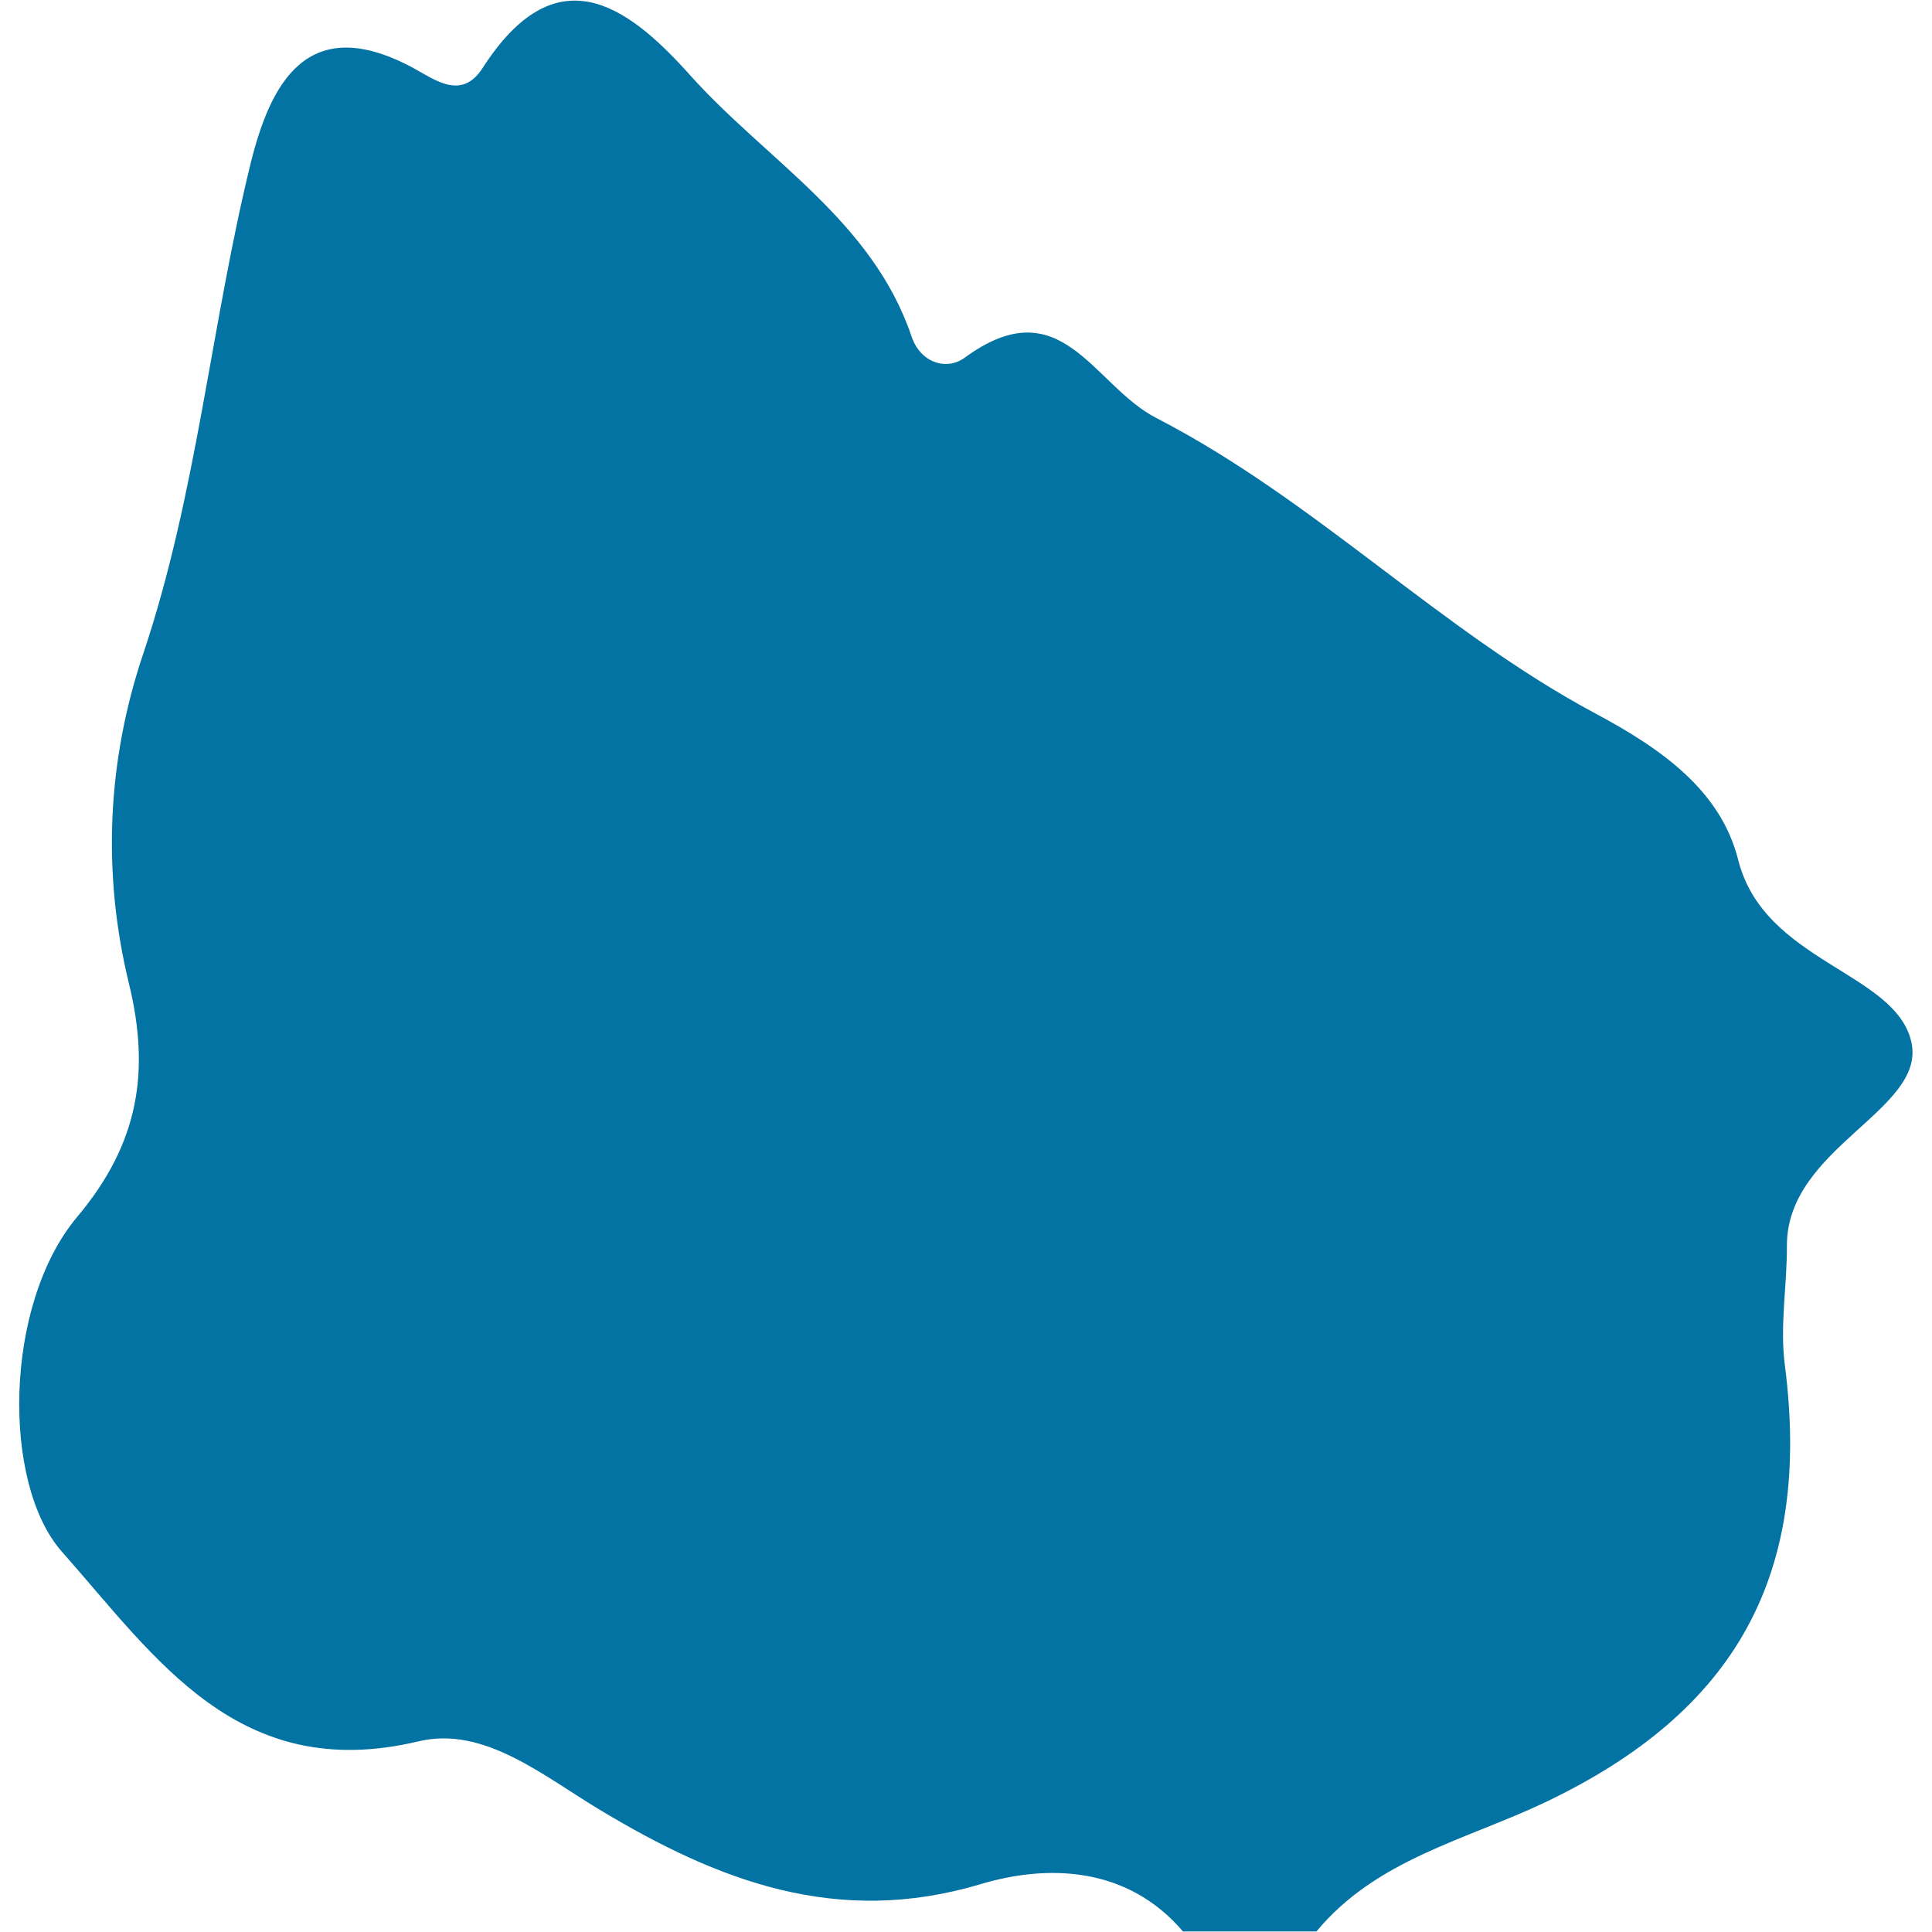 <svg xmlns="http://www.w3.org/2000/svg" viewBox="0 0 1000 1000" style="fill:#0273a2">
<title>Uruguay SVG icon</title>
<g><path d="M899.7,445.1c-9-35.6-39-57.2-74.1-75.9c-80.3-43-144.7-110.3-227-152.8c-33-16.9-49.1-68-99.2-31.3c-9.2,6.8-22.9,3-27.6-11C451.4,113.9,396.4,82.8,357,38.7c-33-36.9-69.4-62.2-107.2-3.5c-10.8,16.8-24.5,6.2-35.7,0.1c-55.2-29.9-74.2,8.4-84.3,49c-20.7,84.1-27.8,171.1-55.7,254.2c-18.6,55.2-21.3,113.3-7.4,170.4c11.1,45.5,5.3,82.8-26.7,120.9c-38.2,45.5-39,138.3-8,173.3c48.9,55.3,91.5,120.4,184.7,98.2c34.1-8.1,64.8,18.2,94.5,35.9c60.5,36.3,122,60.2,196.1,38.1c35-10.5,76.1-9.4,105,24.4c23.1,0,46.1,0,69.1,0c30.9-37.3,77.2-47.3,118.1-66.7c99.6-47.3,138.3-118.5,124.3-226.7c-2.6-20.2,1.2-41,1.1-61.5c-0.2-51,72.4-70.2,64.4-105.5C981.1,503,913,498.1,899.7,445.1z"/></g>
</svg>